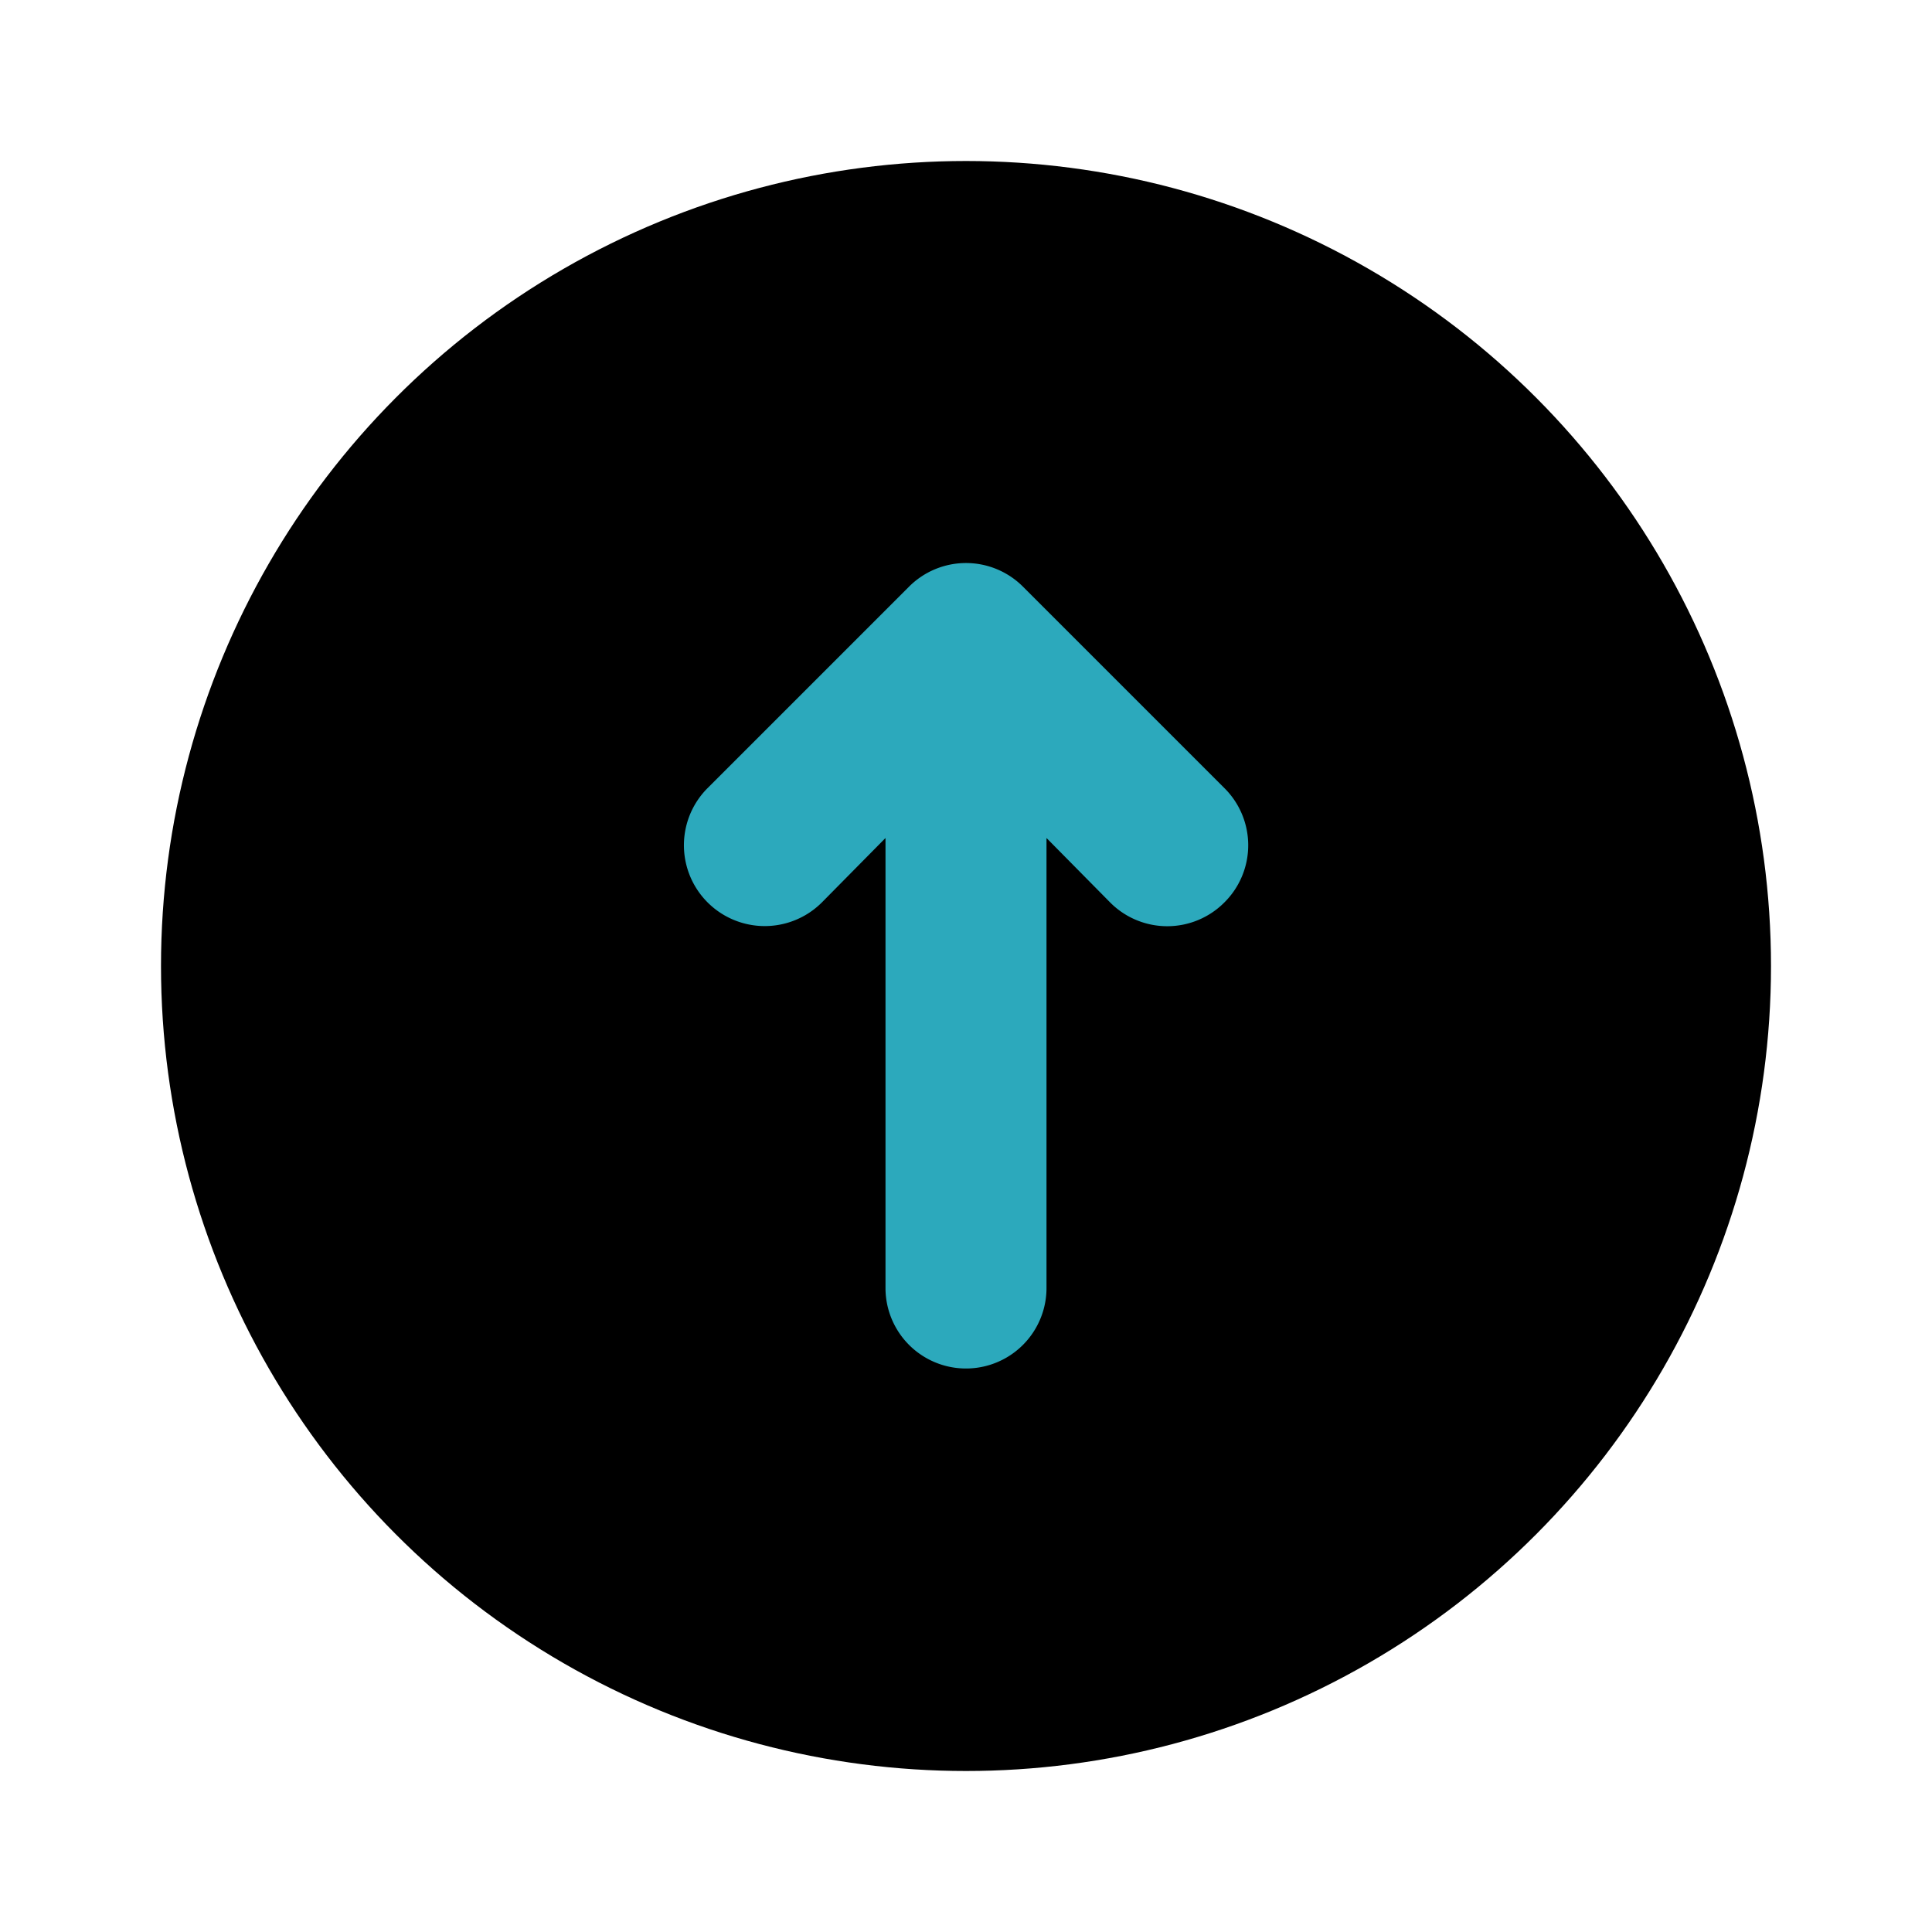 <?xml version="1.0" encoding="utf-8"?>
<svg fill="#000000" width="800px" height="800px" viewBox="0 0 24 24" id="top-circle" data-name="Flat Color" xmlns="http://www.w3.org/2000/svg" class="icon flat-color"><circle id="primary" cx="12" cy="12" r="10" style="fill: rgb(0, 0, 0);"></circle><path id="secondary" d="M15.21,9.79l-2.5-2.5a1,1,0,0,0-1.42,0l-2.5,2.5a1,1,0,0,0,1.42,1.42l.79-.8V16a1,1,0,0,0,2,0V10.41l.79.8a1,1,0,0,0,1.42,0A1,1,0,0,0,15.21,9.79Z" style="fill: rgb(44, 169, 188);"></path></svg>